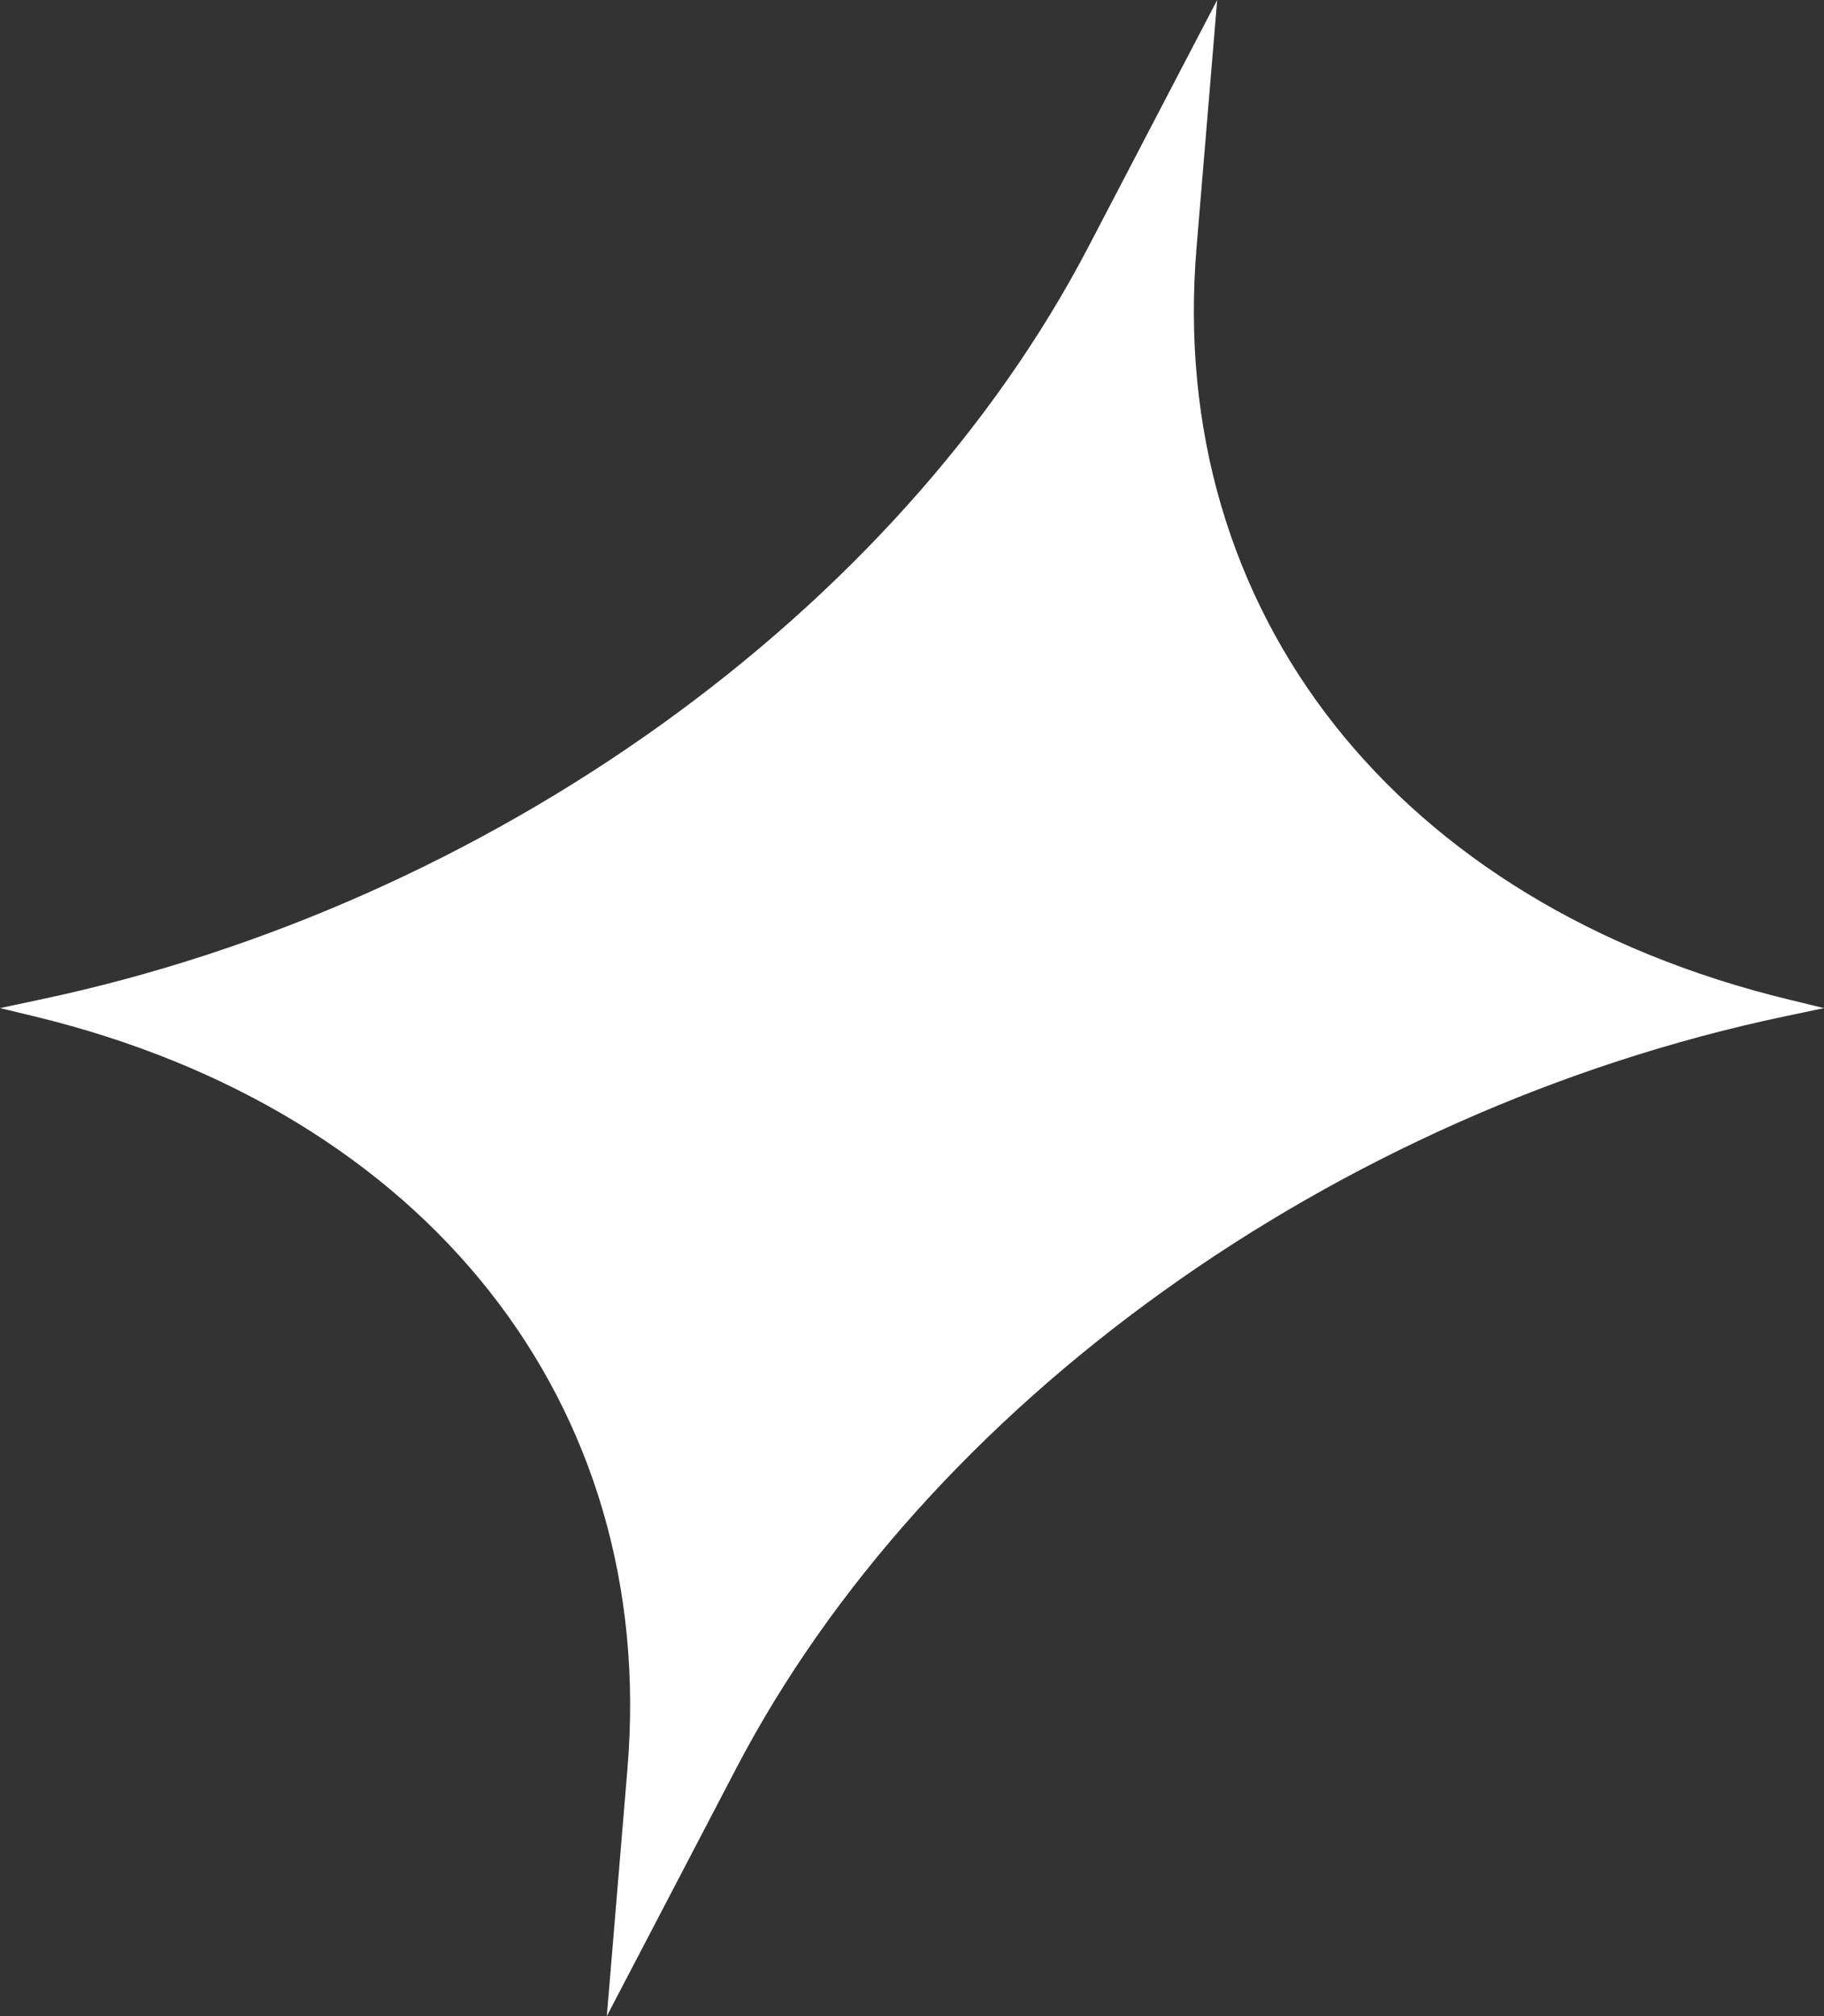 <?xml version="1.0" encoding="UTF-8"?> <svg xmlns="http://www.w3.org/2000/svg" width="38" height="42" viewBox="0 0 38 42" fill="none"><rect x="0" y="0" width="38" height="42" fill="#333333" stroke="none"/><path d="M19 21.001H37.999L37.284 20.827C29.102 18.85 24.293 12.748 24.928 5.156L25.358 0L22.668 5.156C18.703 12.748 10.198 18.85 0.819 20.827L0 21.001H19H0.001L0.716 21.173C8.898 23.152 13.707 29.254 13.072 36.846L12.642 42L15.334 36.846C19.297 29.254 27.802 23.152 37.181 21.173L38 21.001H19Z" fill="white" style="fill:white;fill-opacity:1;"></path></svg> 